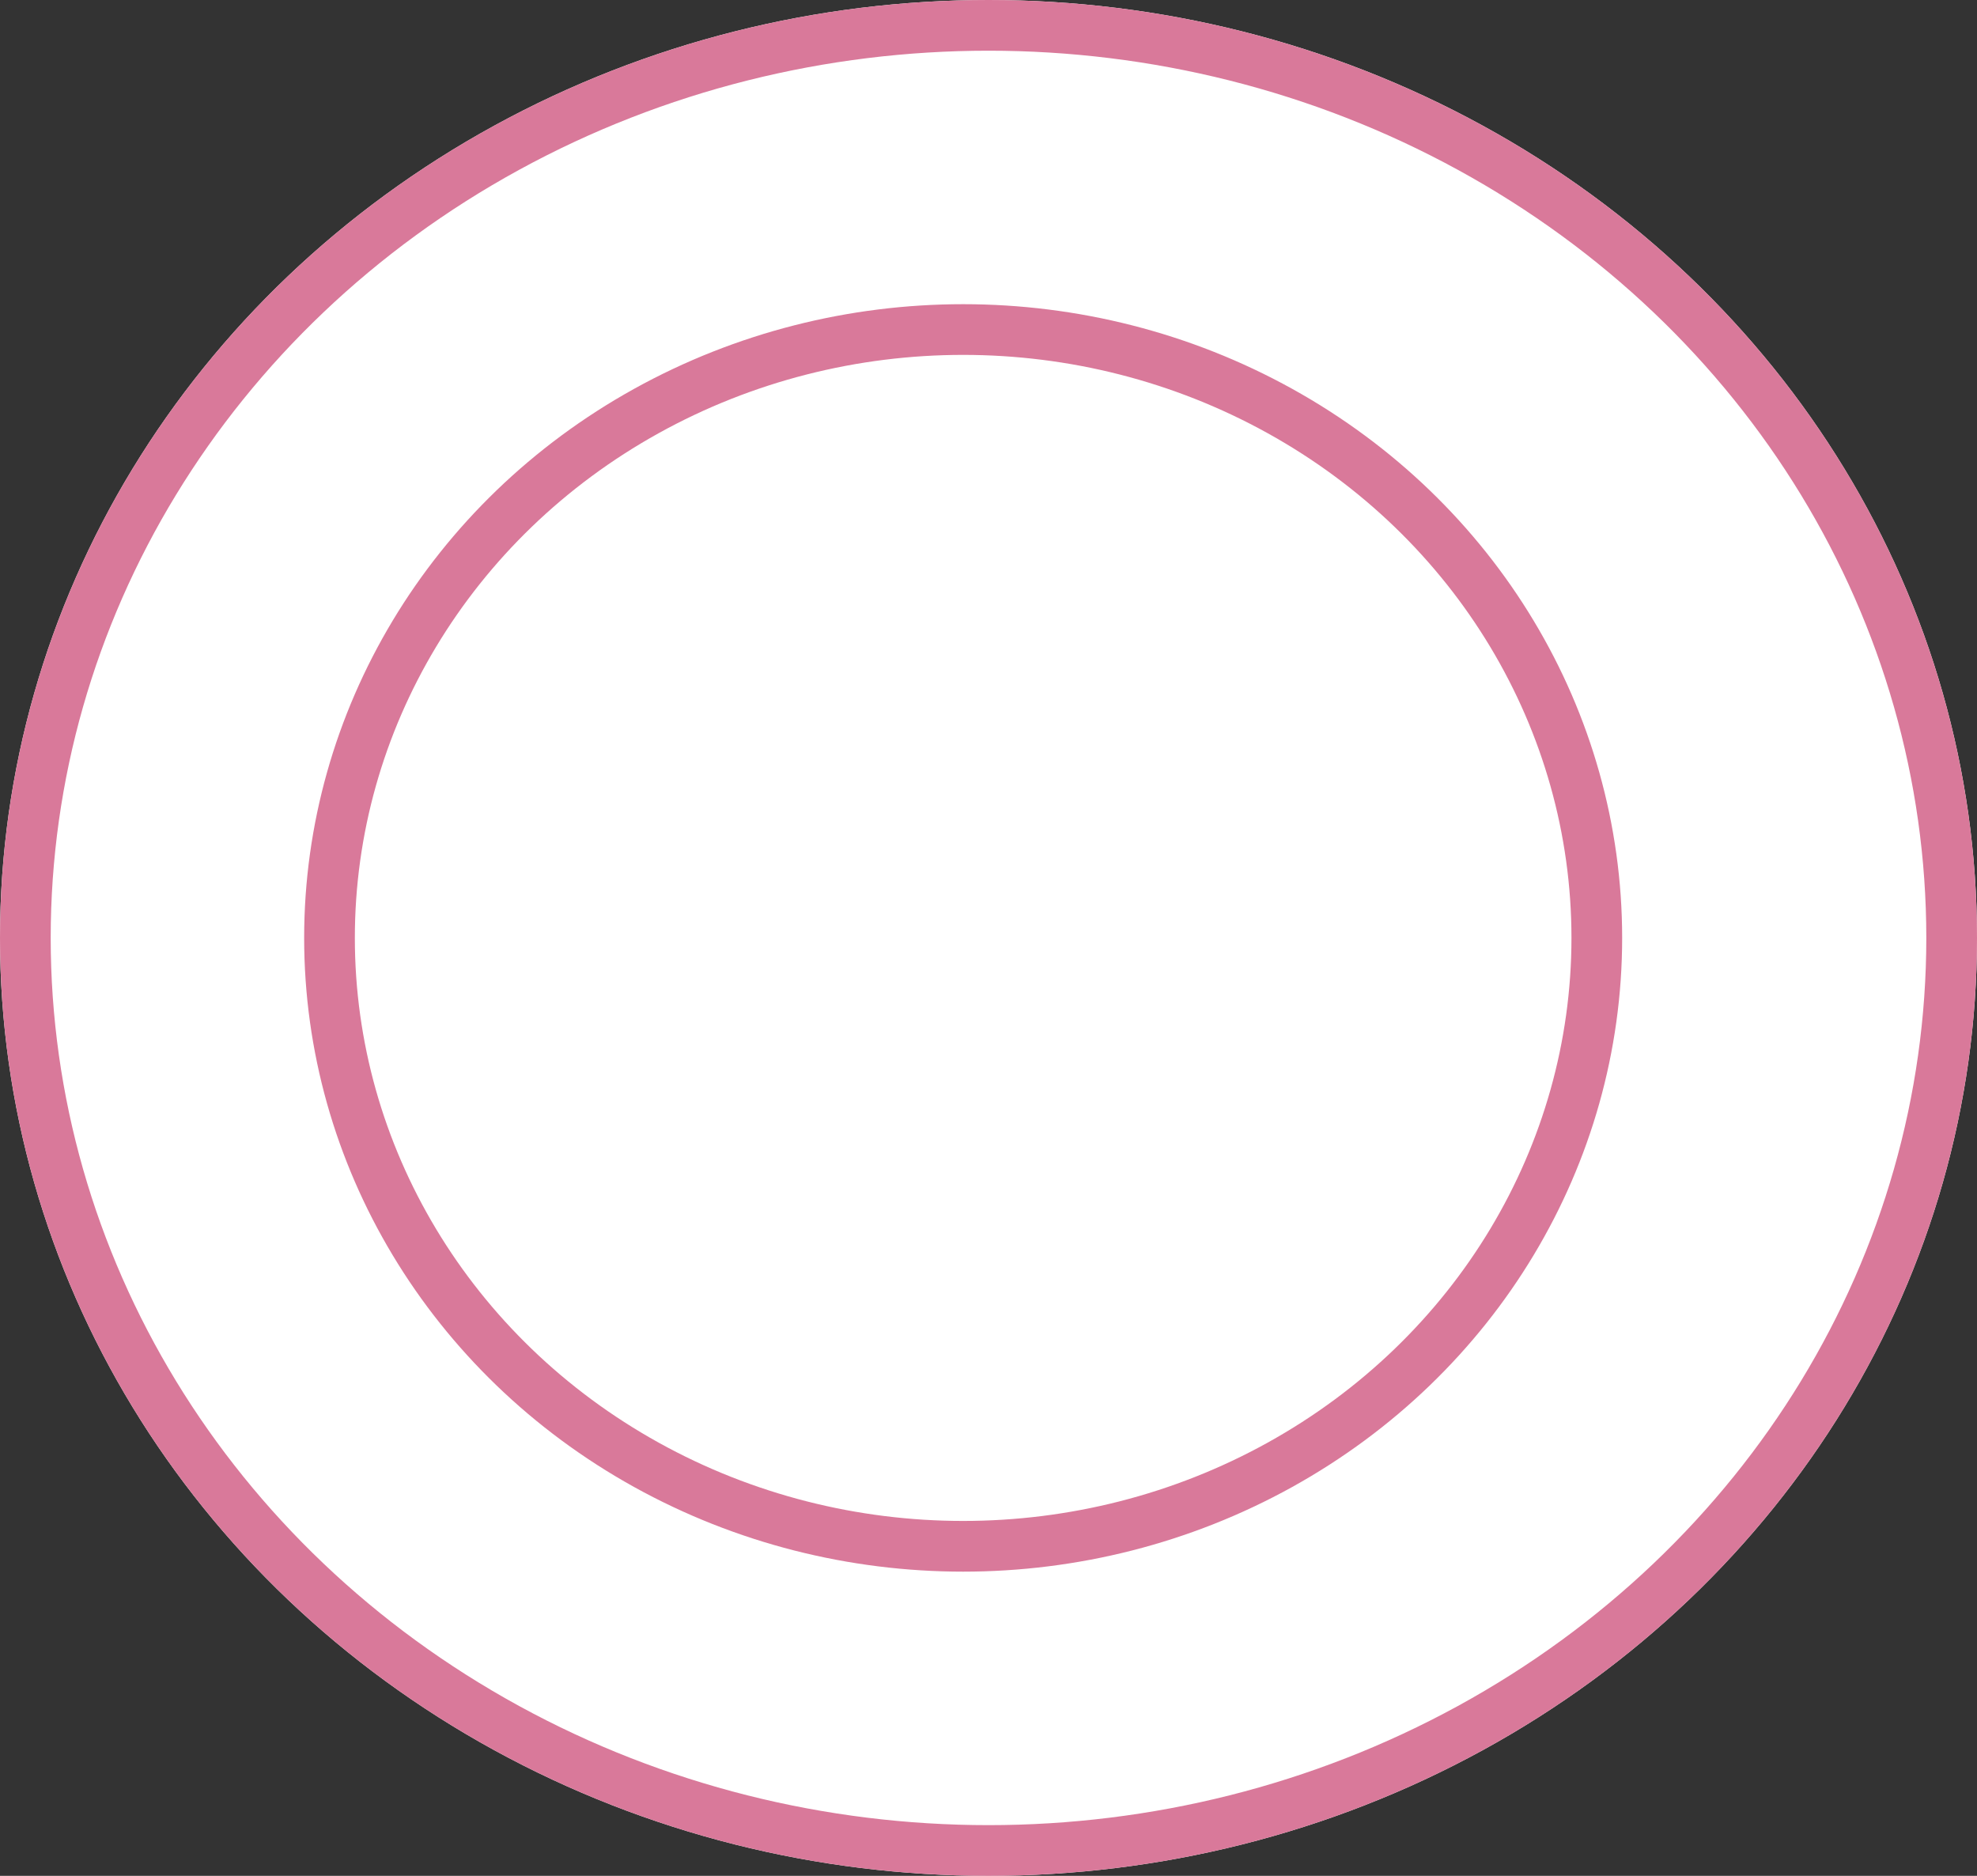 <svg xmlns="http://www.w3.org/2000/svg" width="39" height="37" viewBox="0 0 39 37">
  <rect x="0" y="0" width="39" height="37" fill="#333333" stroke="none"/>
  <g id="グループ_4293" data-name="グループ 4293" transform="translate(-439.014 -6356.297)">
    <g id="楕円形_480" data-name="楕円形 480" transform="translate(439.014 6356.297)" fill="#fff" stroke="#d9799a" stroke-width="1">
      <ellipse cx="19.5" cy="18.5" rx="19.5" ry="18.5" stroke="none"/>
      <ellipse cx="19.5" cy="18.5" rx="19" ry="18" fill="none"/>
    </g>
    <g id="楕円形_481" data-name="楕円形 481" transform="translate(445.014 6362.297)" fill="#fff" stroke="#d9799a" stroke-width="1">
      <ellipse cx="13" cy="12.5" rx="13" ry="12.5" stroke="none"/>
      <ellipse cx="13" cy="12.5" rx="12.5" ry="12" fill="none"/>
    </g>
  </g>
</svg>
